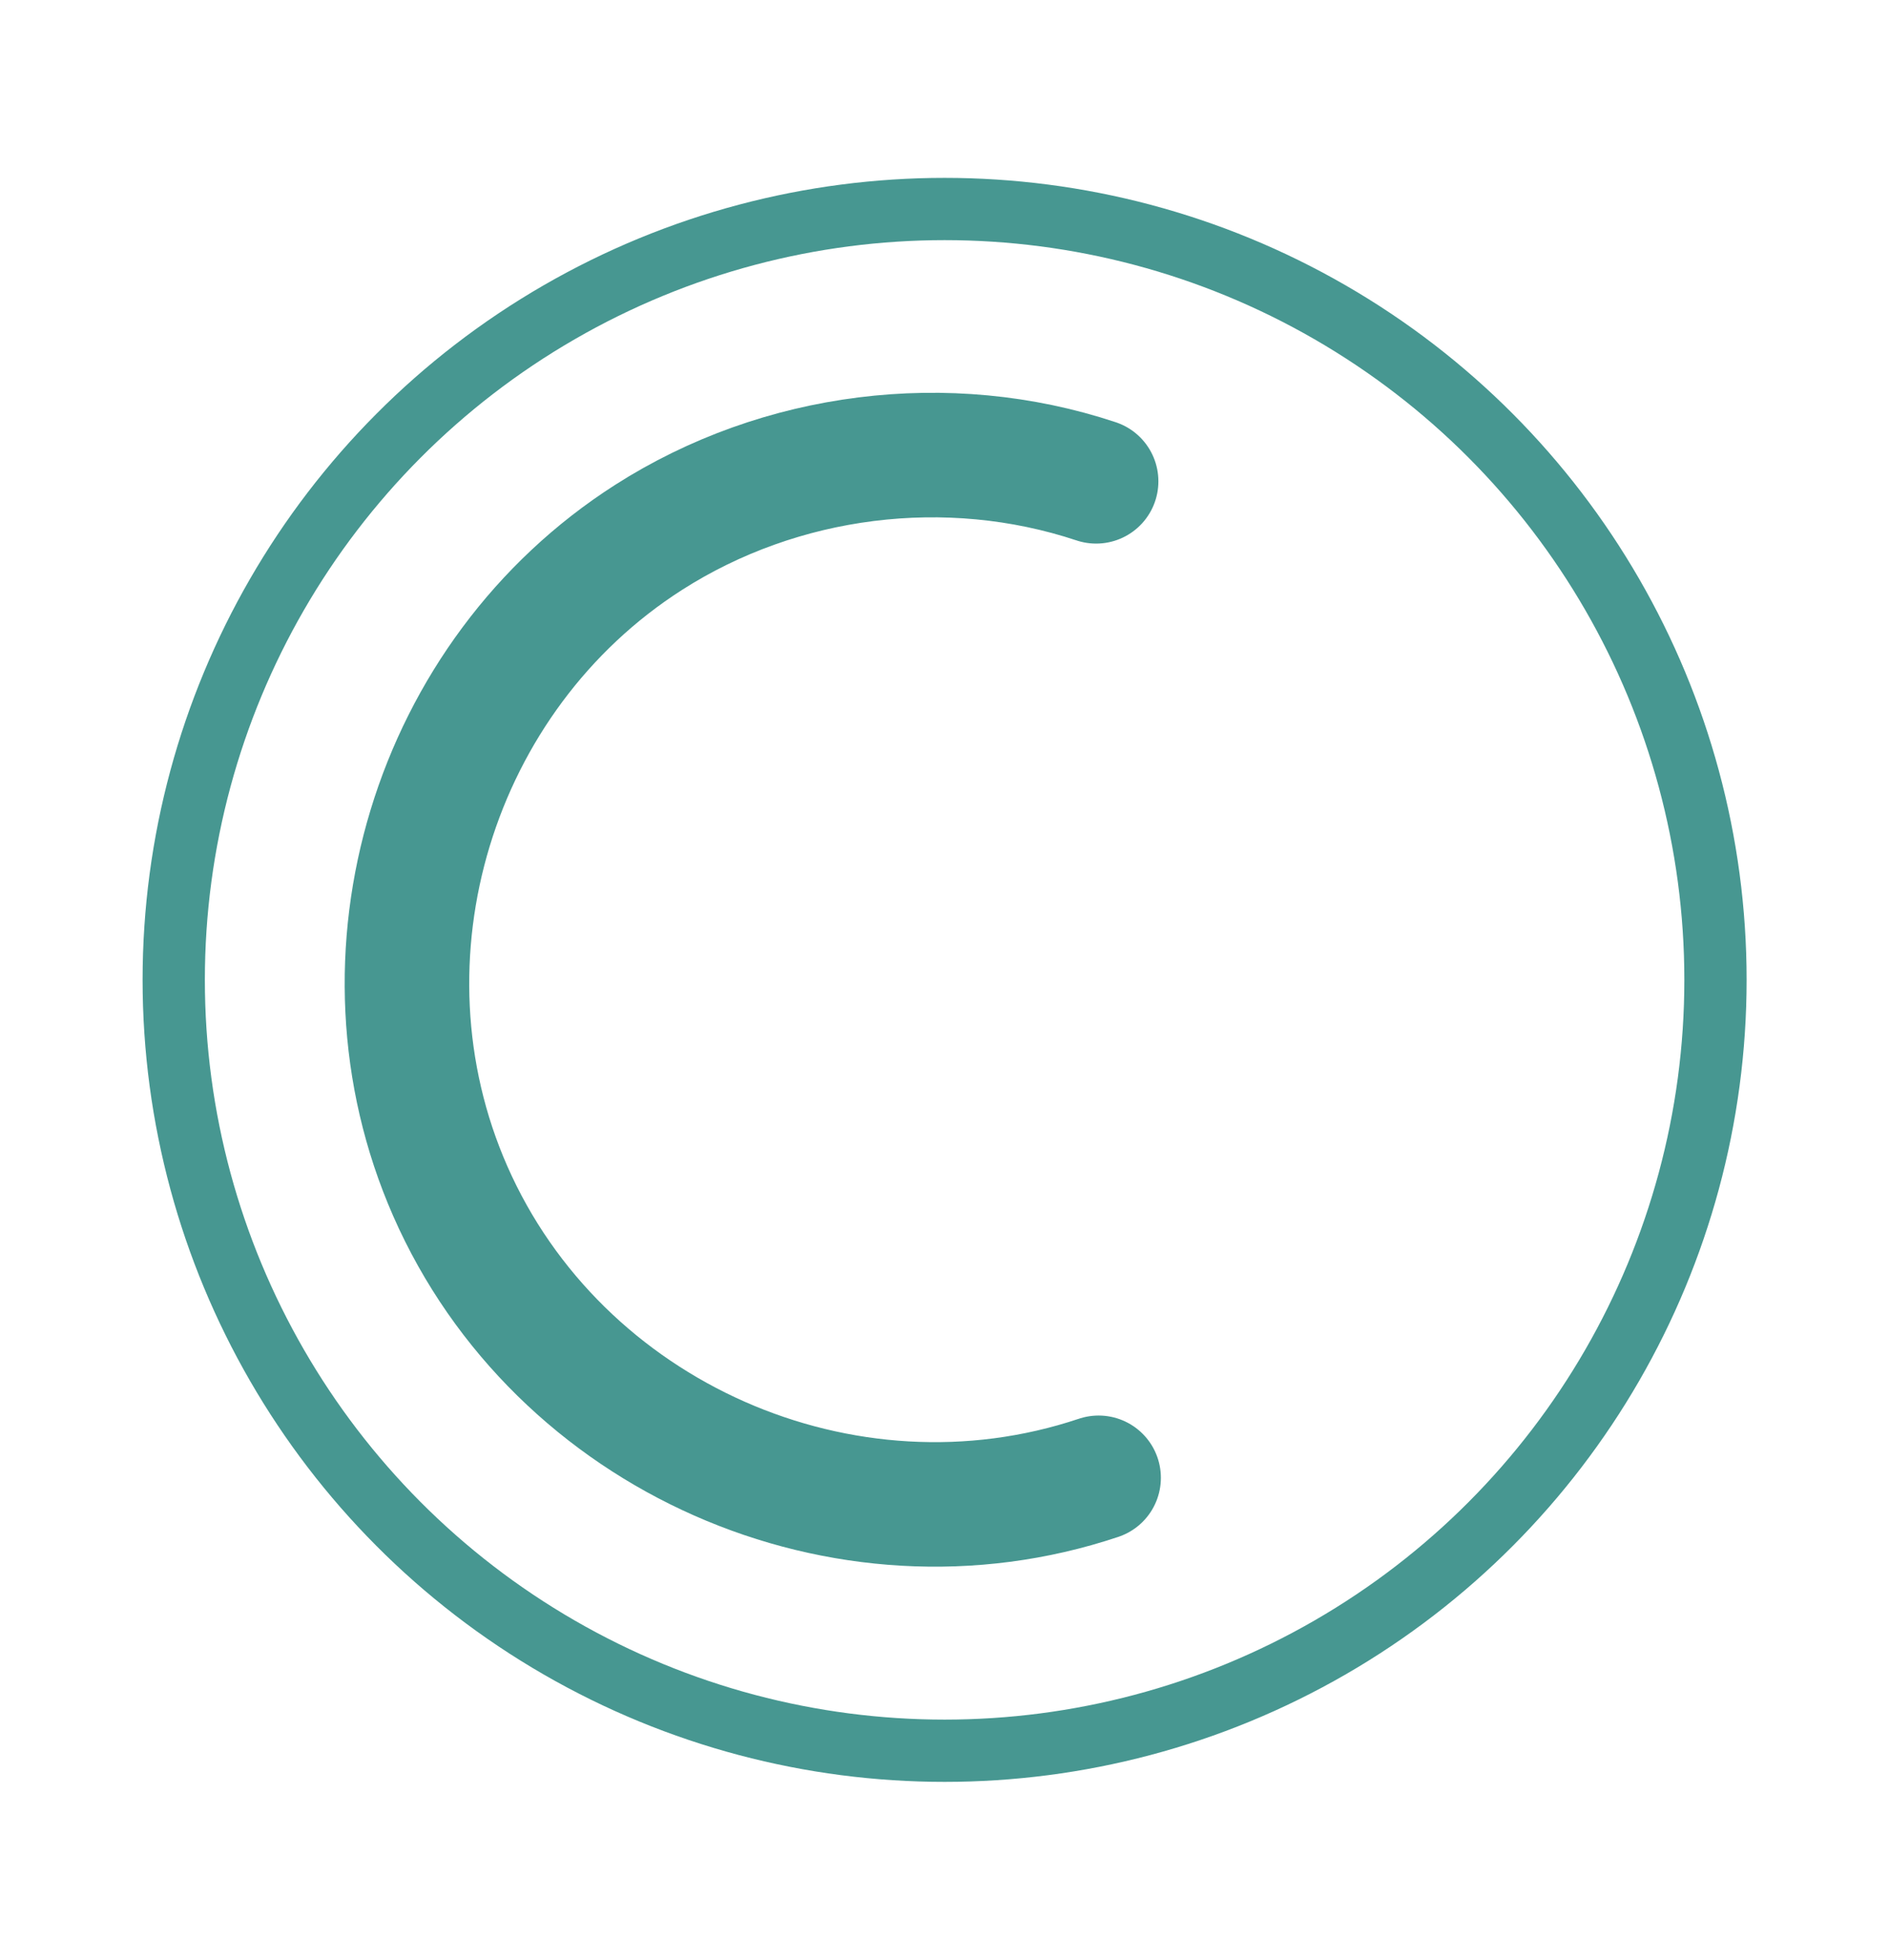 <?xml version="1.0" encoding="utf-8"?>
<!-- Generator: Adobe Illustrator 23.0.4, SVG Export Plug-In . SVG Version: 6.00 Build 0)  -->
<svg version="1.1" id="Layer_1" xmlns="http://www.w3.org/2000/svg" xmlns:xlink="http://www.w3.org/1999/xlink" x="0px" y="0px"
	 viewBox="0 0 91.01 94.43" style="enable-background:new 0 0 91.01 94.43;" xml:space="preserve">
<style type="text/css">
	.st0{fill:none;stroke:#479791;stroke-width:2;stroke-linecap:round;stroke-linejoin:round;stroke-miterlimit:10;}
	.st1{fill:#479791;}
	.st2{fill:none;stroke:#479791;stroke-width:3;stroke-linecap:round;stroke-linejoin:round;stroke-miterlimit:10;}
	.st3{fill:none;stroke:#479791;stroke-width:6;stroke-linecap:round;stroke-linejoin:round;stroke-miterlimit:10;}
	.st4{fill:#85C8D7;}
</style>
<circle class="st2" cx="45.51" cy="47.21" r="37.14"/>
<path class="st3" d="M52.93,71.2c-12.27,4.11-26.04-1.97-31.24-13.82c-4.95-11.28-0.81-24.86,9.56-31.49
	c6.35-4.06,14.4-5.08,21.56-2.7"/>
</svg>
